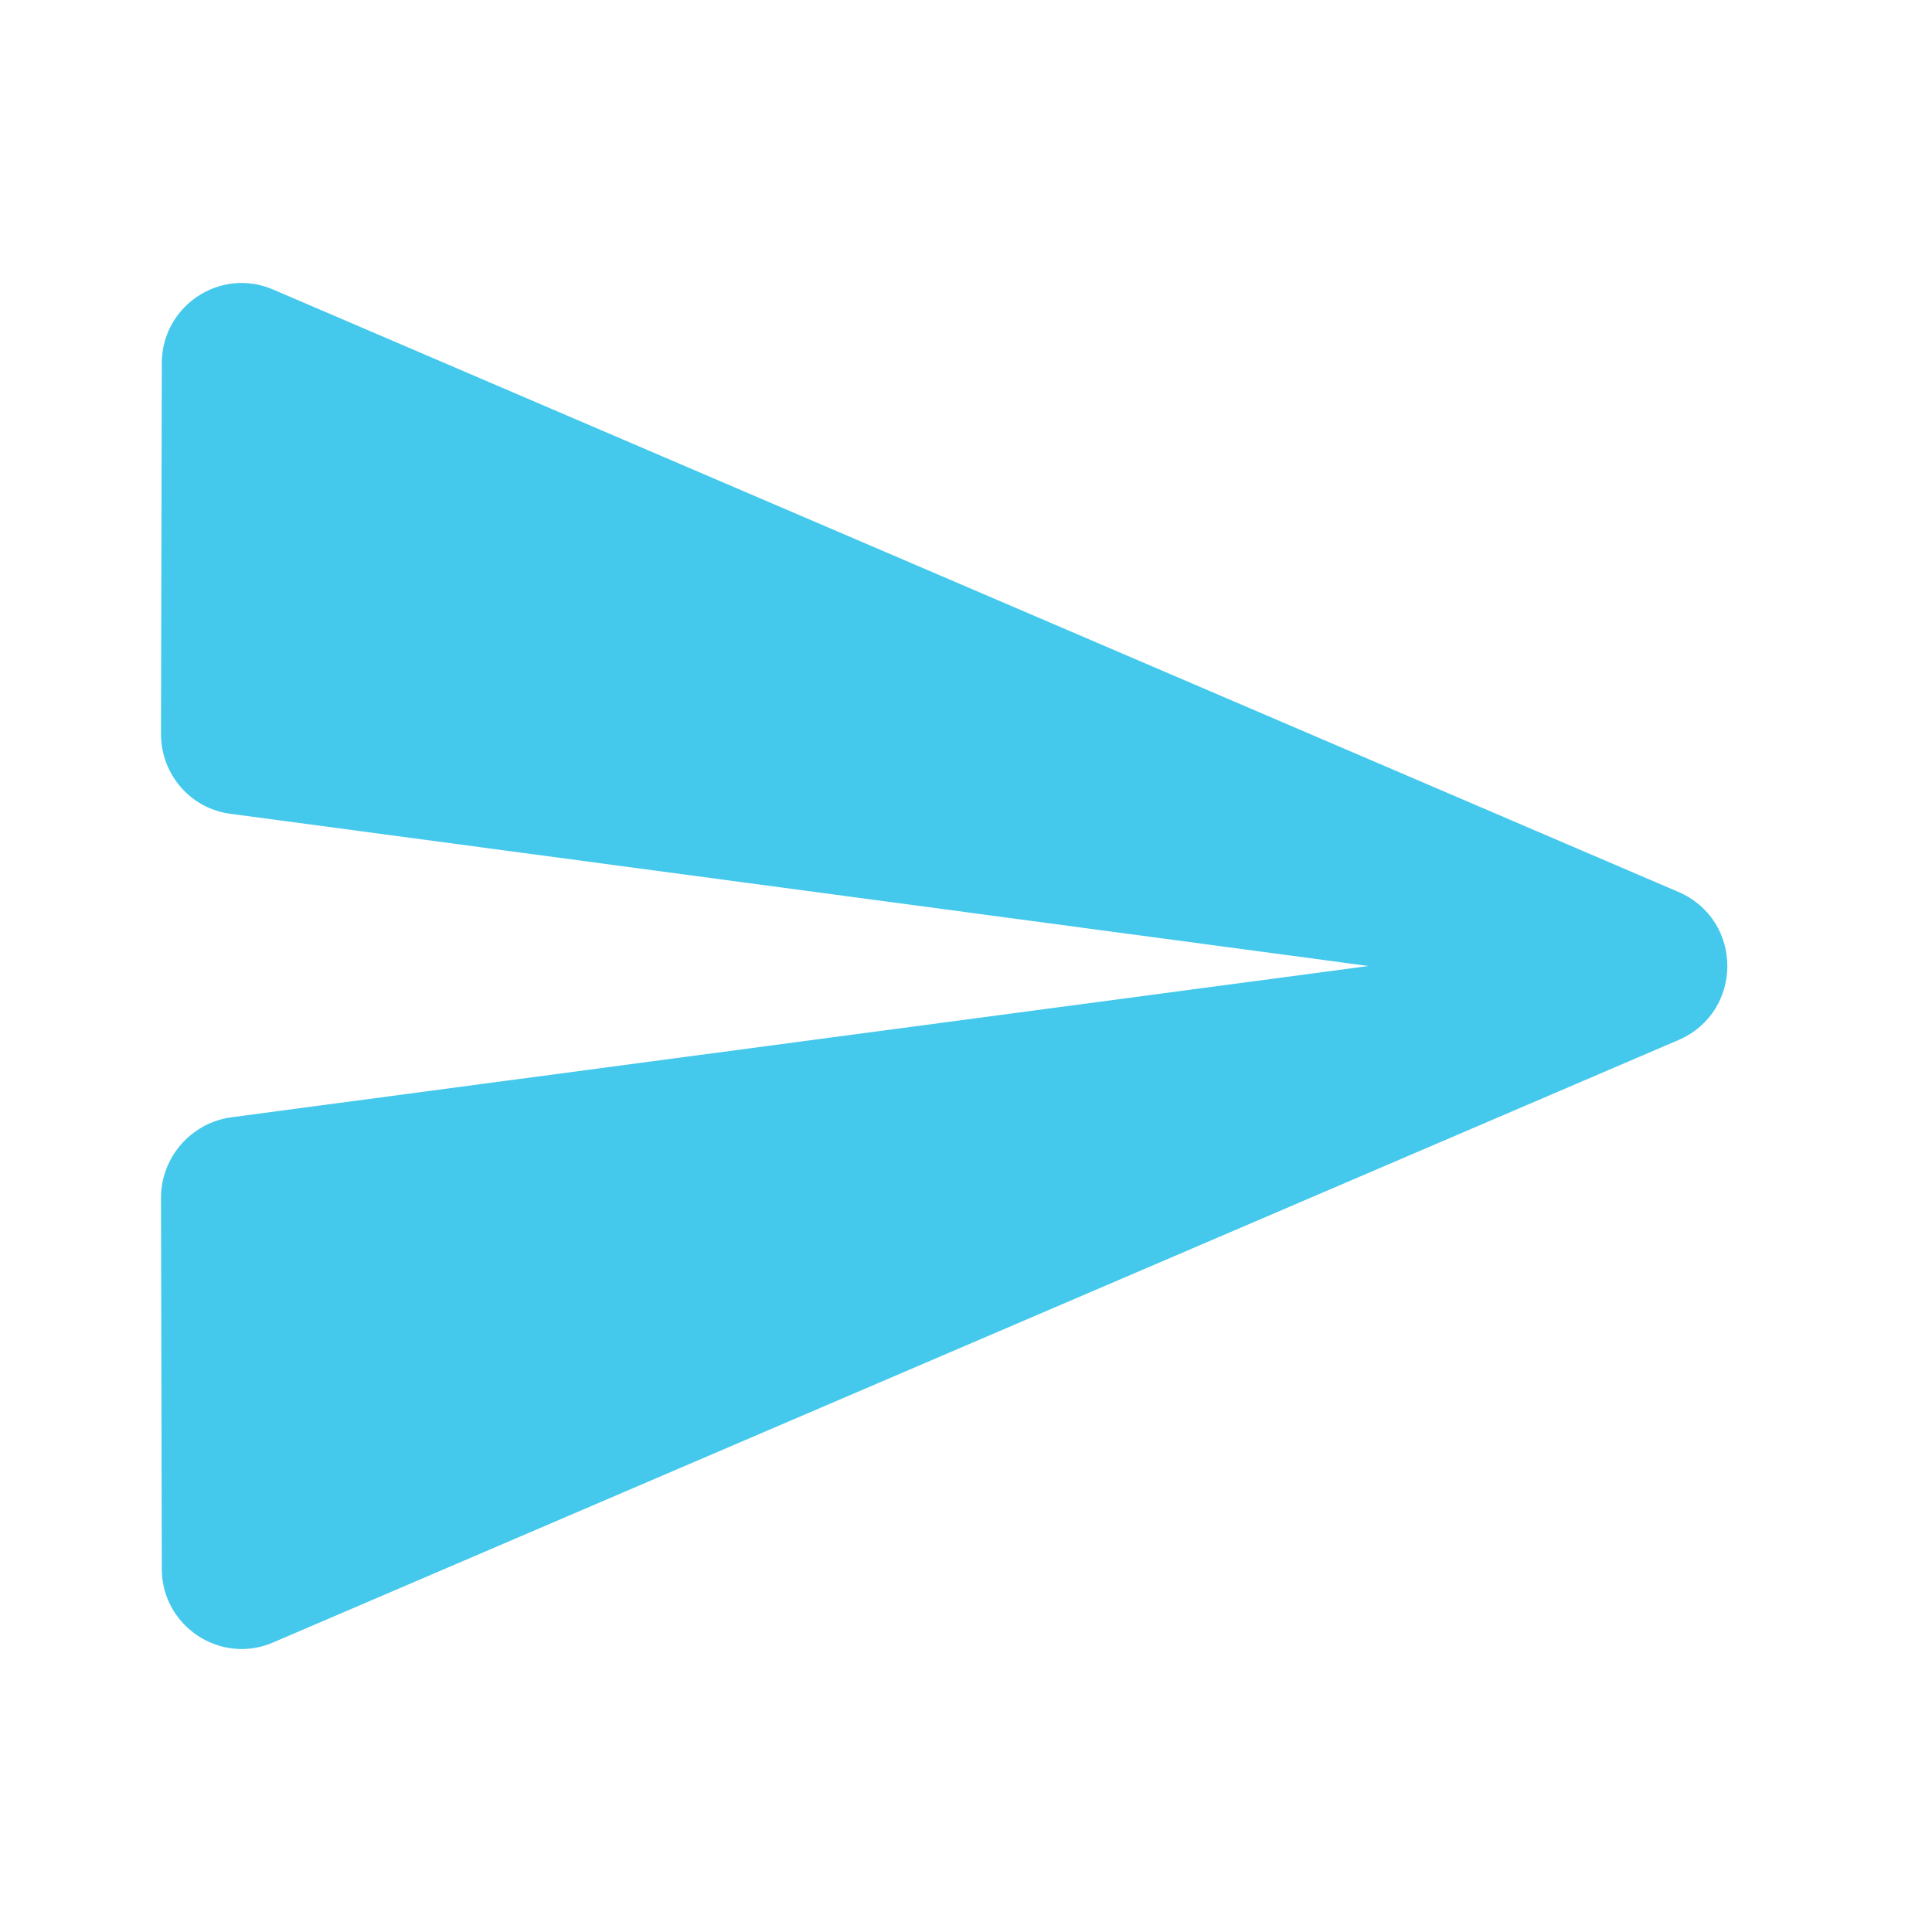 <svg xmlns="http://www.w3.org/2000/svg" width="24" height="24" viewBox="0 0 24 24" id="send"><path fill="none" d="M0 0h24v24H0V0z"></path><path fill="#44c8ec" d="M3.4 20.4l17.45-7.48c.81-.35.81-1.49 0-1.84L3.4 3.6c-.66-.29-1.39.2-1.39.91L2 9.12c0 .5.37.93.87.99L17 12 2.87 13.88c-.5.07-.87.5-.87 1l.01 4.61c0 .71.73 1.2 1.39.91z"></path></svg>